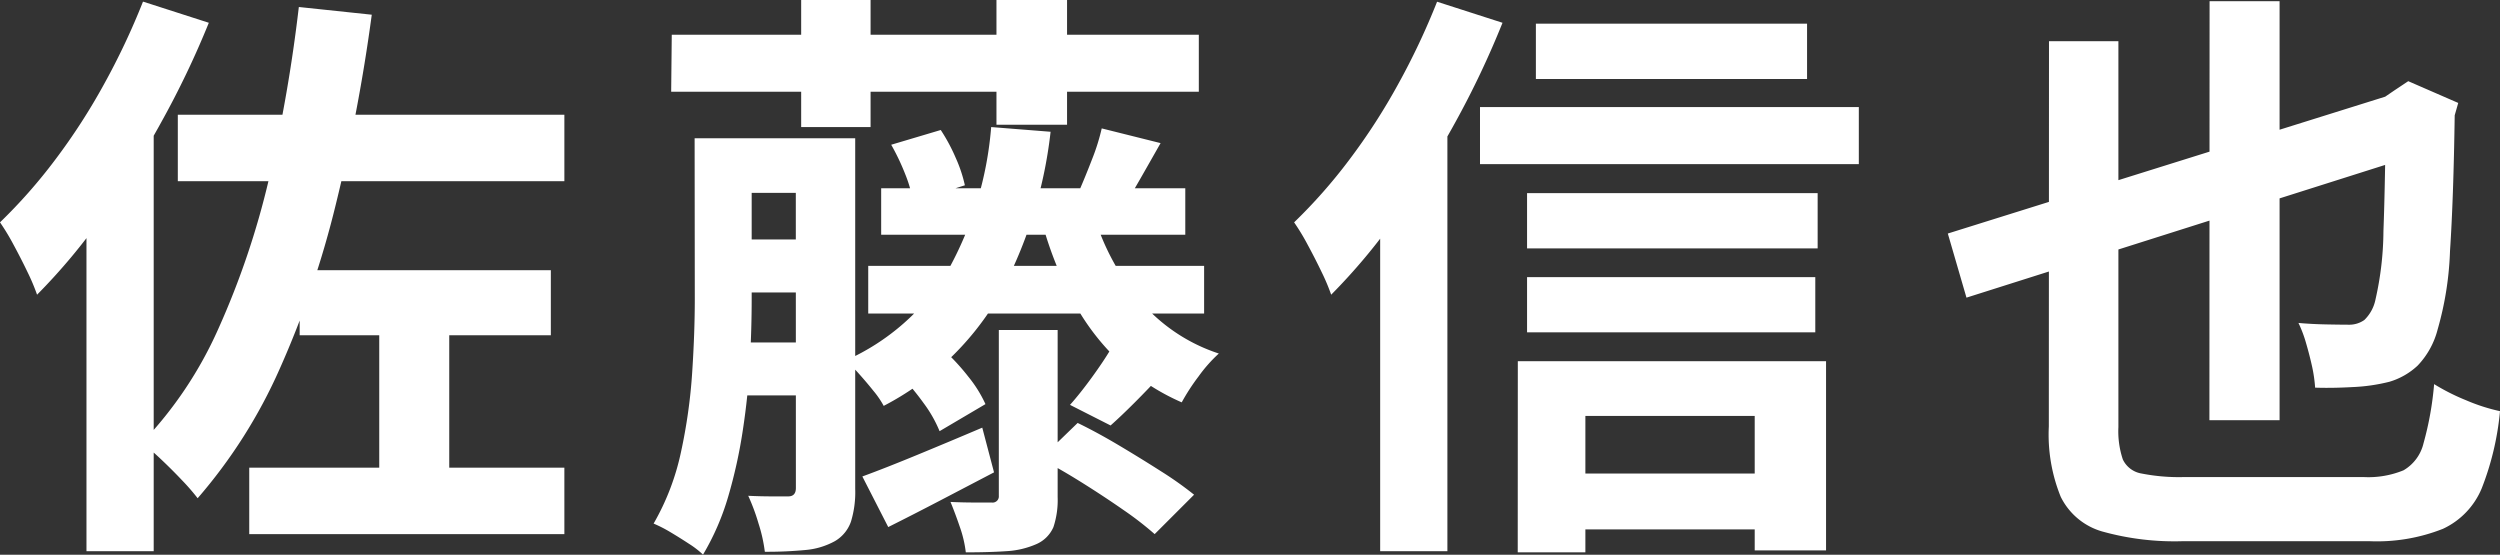 <svg xmlns="http://www.w3.org/2000/svg" width="59.5" height="13.202" viewBox="0 0 59.5 13.202">
  <rect x="0" y="0" width="59.5" height="13.202" fill="#333333" stroke="none"/>
  <path id="パス_7990" data-name="パス 7990" d="M-55.8-9.17h9.2v1.582h-9.2Zm2.9,3.7h5.978V-3.92h-5.978Zm-1.2,4.7h7.5V.812h-7.5Zm3.094-4.018h1.666V.14h-1.666Zm-1.9-6.944,1.722.182a42.453,42.453,0,0,1-.854,4.508,22.843,22.843,0,0,1-1.337,3.92,12.269,12.269,0,0,1-1.953,3.08,5.138,5.138,0,0,0-.364-.42q-.238-.252-.5-.5t-.462-.4a9.483,9.483,0,0,0,1.82-2.716,19.533,19.533,0,0,0,1.2-3.549A37,37,0,0,0-52.92-11.732Zm-3.71-.126,1.554.5A21.438,21.438,0,0,1-56.2-8.981a23.294,23.294,0,0,1-1.4,2.24A14.342,14.342,0,0,1-59.15-4.886a4.843,4.843,0,0,0-.224-.532q-.154-.322-.336-.658a5.225,5.225,0,0,0-.322-.532,12.565,12.565,0,0,0,1.309-1.484A14.794,14.794,0,0,0-57.554-9.9,16.958,16.958,0,0,0-56.63-11.858Zm-1.358,3.864,1.6-1.6V1.218h-1.6Zm13.93-3.08h12.544v1.358H-44.058Zm3.08-.826h1.652v3.024h-1.652Zm4.648,0h1.68v2.968h-1.68Zm-6.58,3.29h2.324v1.3H-42.91Zm3.836,1.19h7.238v1.106h-7.238Zm-.308,1.848h7.994v1.134h-7.994ZM-42.91-6.2h2.324v1.26H-42.91Zm-.014,2.45H-40.6v1.26h-2.324ZM-43.5-8.61h1.358v3.836q0,.686-.042,1.484t-.168,1.624A11.857,11.857,0,0,1-42.7-.084,5.986,5.986,0,0,1-43.3,1.3a2.181,2.181,0,0,0-.336-.259q-.224-.147-.448-.28a3.205,3.205,0,0,0-.392-.2,5.826,5.826,0,0,0,.651-1.7,12.791,12.791,0,0,0,.266-1.883q.063-.952.063-1.764Zm2.408,0h1.414V-.266a2.4,2.4,0,0,1-.1.777.866.866,0,0,1-.385.469,1.762,1.762,0,0,1-.7.21,9.556,9.556,0,0,1-.966.042A3.618,3.618,0,0,0-41.979.56,4.852,4.852,0,0,0-42.224-.1q.294.014.574.014h.378q.182,0,.182-.2Zm7.1,1.848a5.7,5.7,0,0,0,1.085,2.009,4.158,4.158,0,0,0,1.883,1.267,3.482,3.482,0,0,0-.483.546,4.933,4.933,0,0,0-.4.616,5.255,5.255,0,0,1-1.5-.987,5.606,5.606,0,0,1-1.085-1.428,8.993,8.993,0,0,1-.721-1.8Zm-2.45-2.114,1.414.112a10.619,10.619,0,0,1-1.281,4A6.8,6.8,0,0,1-39-2.24a2.117,2.117,0,0,0-.238-.35q-.168-.21-.35-.413a2.817,2.817,0,0,0-.322-.315,5.415,5.415,0,0,0,2.429-2.128A8.418,8.418,0,0,0-36.442-8.876Zm.182,4.83h1.4V-.07a2.045,2.045,0,0,1-.1.714.781.781,0,0,1-.406.406,2.058,2.058,0,0,1-.714.168q-.406.028-.966.028a2.771,2.771,0,0,0-.14-.6q-.112-.329-.224-.6.294.014.588.014h.392A.148.148,0,0,0-36.26-.1ZM-39.508-.56q.546-.2,1.3-.511t1.554-.651l.28,1.064L-37.66.014q-.644.336-1.232.63Zm.9-2.422,1.036-.588a5.168,5.168,0,0,1,.588.637,3.013,3.013,0,0,1,.406.651l-1.092.644a3.038,3.038,0,0,0-.378-.665A6.285,6.285,0,0,0-38.612-2.982Zm-.21-5.474,1.176-.35a4.239,4.239,0,0,1,.357.665,3.308,3.308,0,0,1,.217.651L-38.3-7.1a3.156,3.156,0,0,0-.189-.658A5.394,5.394,0,0,0-38.822-8.456ZM-35.266-.98l.882-.854q.462.224.98.532t1,.616a8.413,8.413,0,0,1,.791.56l-.938.938a7.787,7.787,0,0,0-.742-.574q-.462-.322-.987-.651T-35.266-.98Zm1.666-2.6,1.232.574q-.336.364-.658.686t-.574.546l-.966-.49q.238-.266.518-.651T-33.6-3.584Zm-.21-5.264,1.4.35q-.238.42-.455.8t-.385.658l-1.092-.336q.14-.322.3-.735A4.966,4.966,0,0,0-33.81-8.848Zm10.332-2.492h6.454v1.316h-6.454Zm-.21,4.032h6.916v1.316h-6.916Zm0,2h6.86V-3.99h-6.86ZM-23.03-.63h5.586V.7H-23.03Zm-1.778-8.722h9.016v1.358h-9.016Zm.9,6.048h7.336V1.2H-18.27V-2H-22.3V1.246h-1.61Zm-1.918-8.554,1.554.5A21.438,21.438,0,0,1-25.4-8.981a23.293,23.293,0,0,1-1.4,2.24A14.342,14.342,0,0,1-28.35-4.886a4.843,4.843,0,0,0-.224-.532q-.154-.322-.336-.658a5.224,5.224,0,0,0-.322-.532,12.565,12.565,0,0,0,1.309-1.484A14.794,14.794,0,0,0-26.754-9.9,16.958,16.958,0,0,0-25.83-11.858Zm-1.358,3.864,1.6-1.6V1.218h-1.6Zm13.51,1.652,10.962-3.43.434,1.484L-13.23-4.816Zm10.43-3.192H-3.36l.308-.21.336-.224,1.19.518-.084.294q-.028,1.974-.112,3.234A7.636,7.636,0,0,1-2.016-4.06a1.94,1.94,0,0,1-.476.861,1.675,1.675,0,0,1-.672.385,4.291,4.291,0,0,1-.868.126q-.5.028-.9.014A3.481,3.481,0,0,0-5-3.157q-.063-.287-.147-.574a2.936,2.936,0,0,0-.182-.483q.308.028.658.035t.532.007a.625.625,0,0,0,.378-.112.936.936,0,0,0,.266-.49,7.522,7.522,0,0,0,.189-1.631Q-3.262-7.574-3.248-9.534Zm-4.2-2.338h1.666V-1.9H-7.448Zm-3.822.952h1.652v9.184a2.12,2.12,0,0,0,.105.77.6.6,0,0,0,.448.336A4.577,4.577,0,0,0-8.05-.546h4.27a2.2,2.2,0,0,0,.952-.161,1.014,1.014,0,0,0,.476-.644A7.537,7.537,0,0,0-2.1-2.758a5.02,5.02,0,0,0,.763.385,4.389,4.389,0,0,0,.805.259A6.7,6.7,0,0,1-.966-.28,1.835,1.835,0,0,1-1.89.686,4.269,4.269,0,0,1-3.654.98h-4.41A6.4,6.4,0,0,1-10,.749a1.588,1.588,0,0,1-.987-.826A3.936,3.936,0,0,1-11.27-1.75Z" transform="translate(60.032 11.9)" fill="#fff"/>
</svg>
